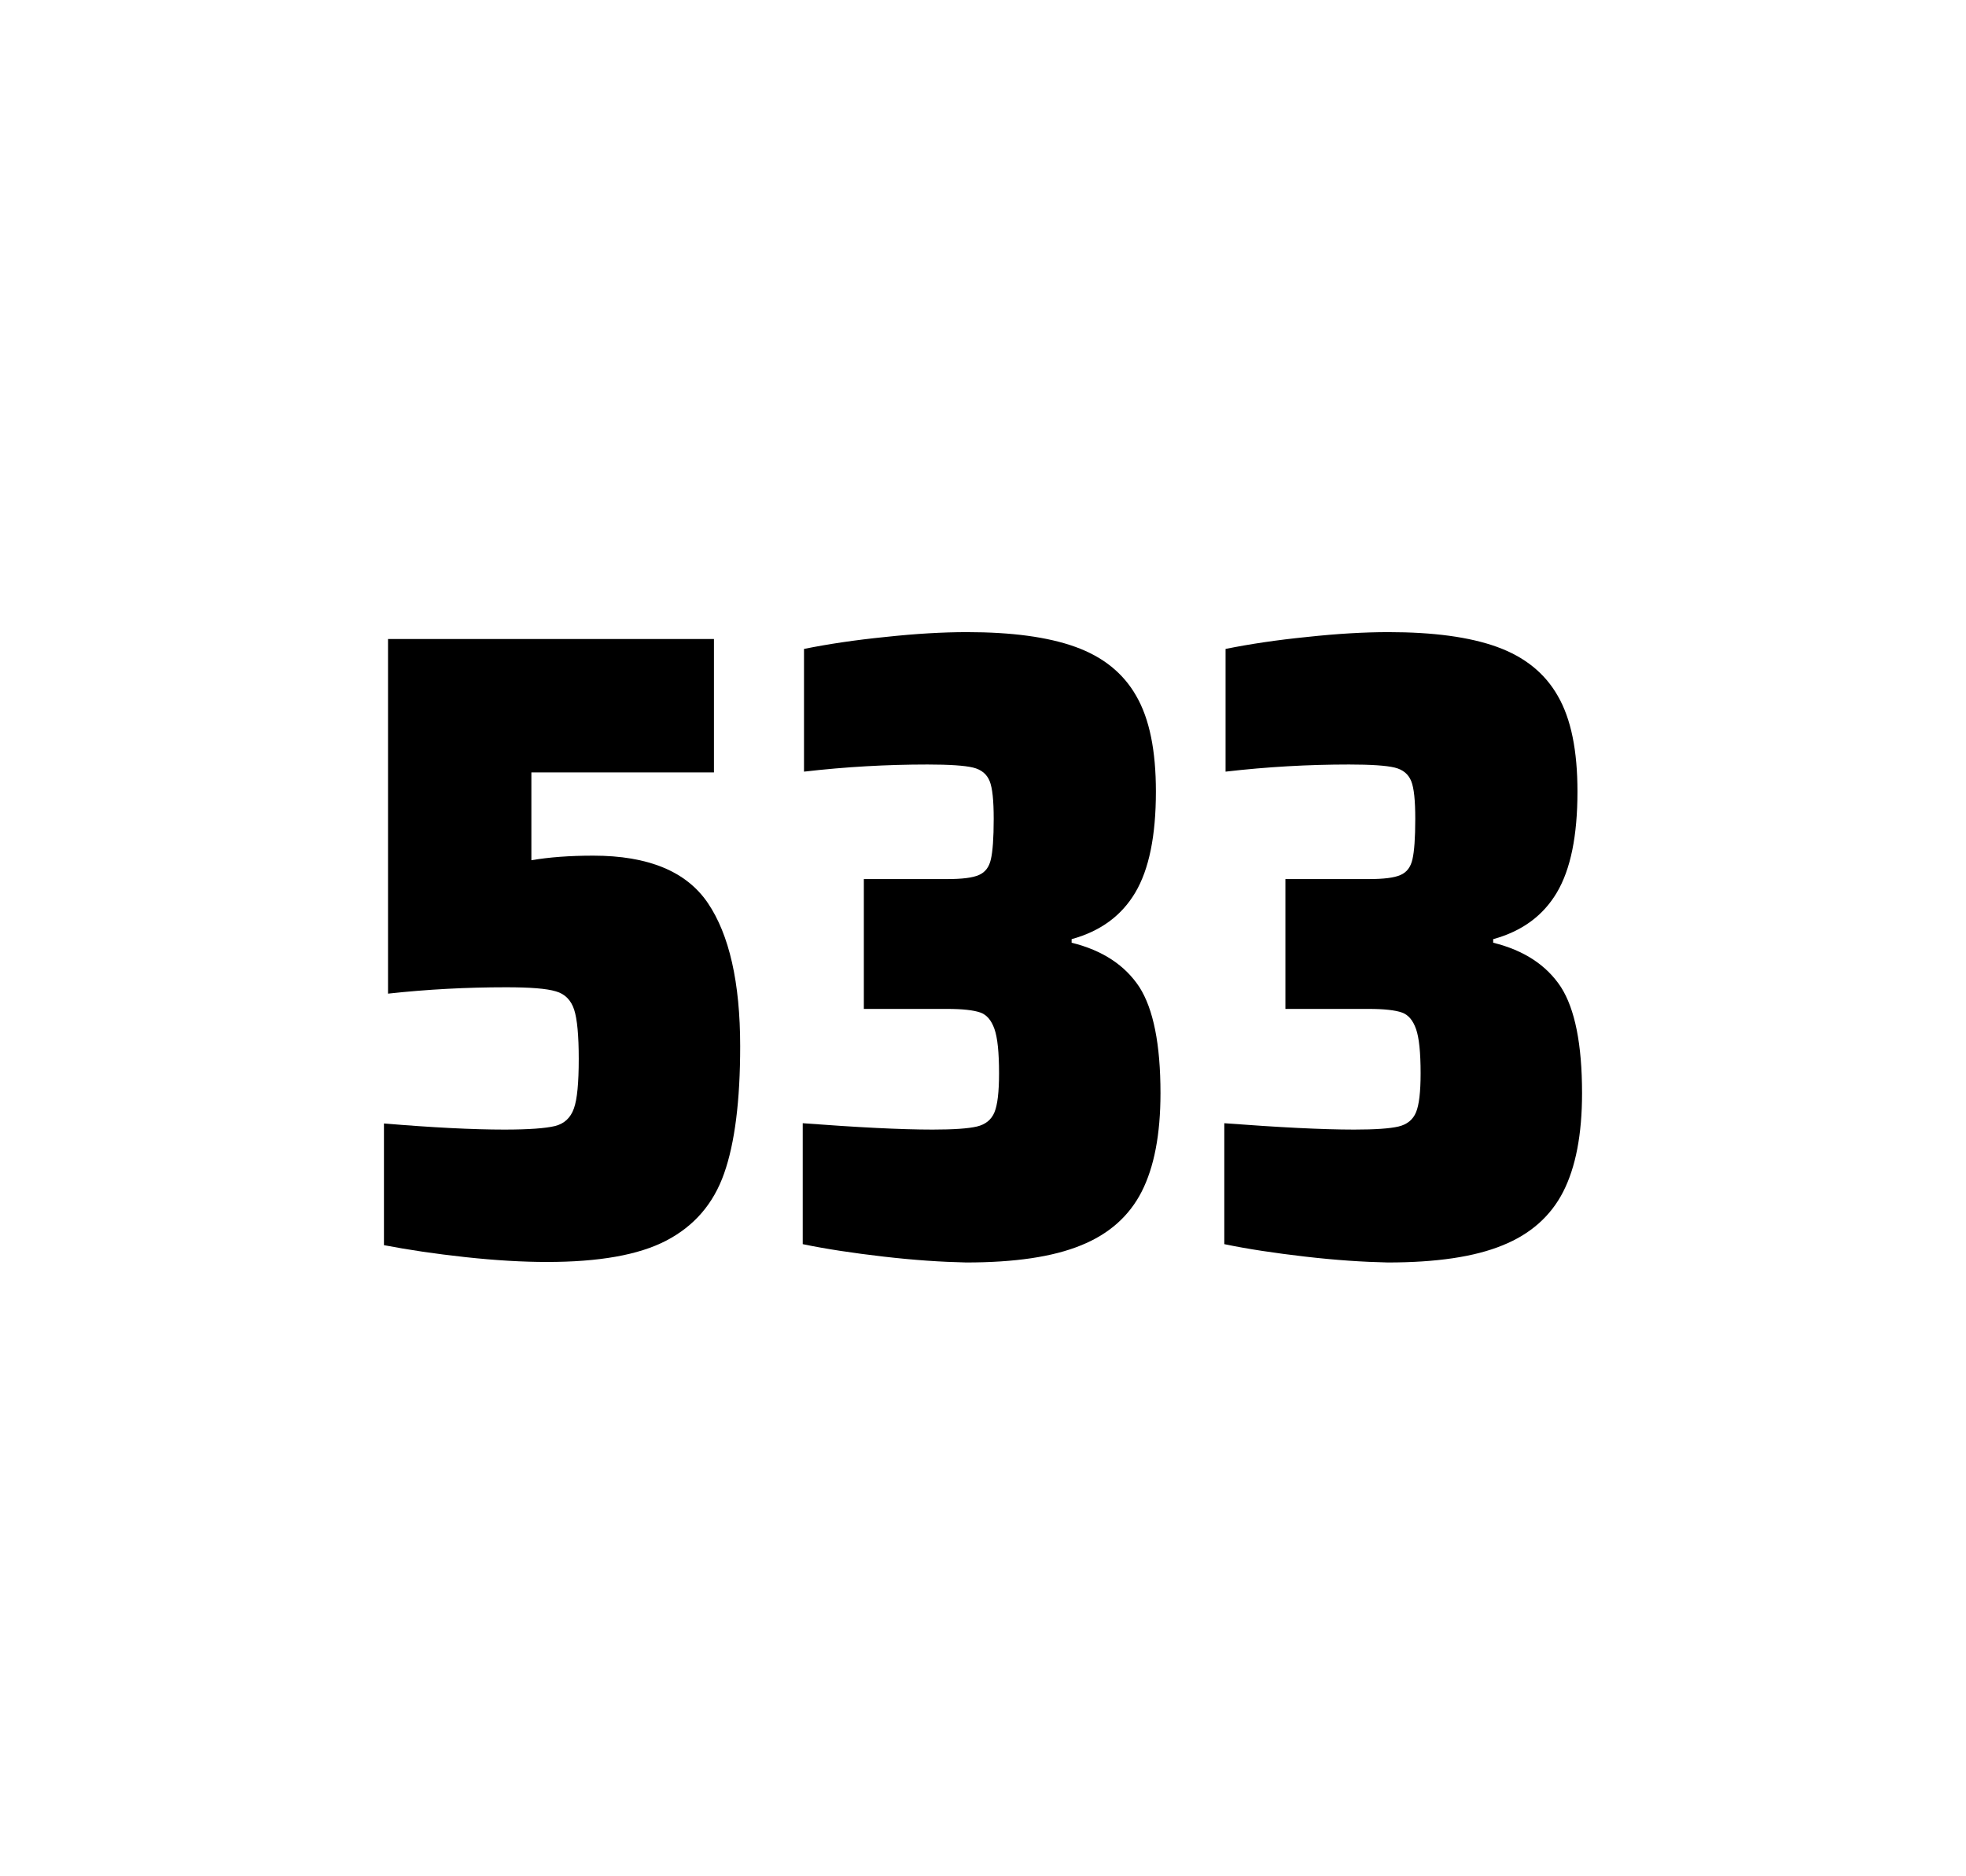 <?xml version="1.0" encoding="utf-8"?>
<svg version="1.1" id="wrapper" x="0px" y="0px" viewBox="0 0 772.1 737" style="enable-background:new 0 0 772.1 737;" xmlns="http://www.w3.org/2000/svg">
  <style type="text/css">
	.st0{fill:none;}
</style>
  <path id="frame" class="st0" d="M 1.5 0 L 770.5 0 C 771.3 0 772 0.7 772 1.5 L 772 735.4 C 772 736.2 771.3 736.9 770.5 736.9 L 1.5 736.9 C 0.7 736.9 0 736.2 0 735.4 L 0 1.5 C 0 0.7 0.7 0 1.5 0 Z"/>
  <g id="numbers"><path id="five" d="M 198.087 443.7 C 207.687 443.7 214.287 443.2 217.987 442.3 C 221.587 441.4 224.087 439.1 225.387 435.4 C 226.687 431.8 227.287 425.3 227.287 415.9 C 227.287 406.8 226.687 400.3 225.487 396.6 C 224.287 392.9 221.887 390.4 218.287 389.4 C 214.687 388.3 208.187 387.8 198.787 387.8 C 183.287 387.8 167.887 388.6 152.387 390.3 L 152.387 251 L 280.387 251 L 280.387 303.4 L 208.687 303.4 L 208.687 337.9 C 215.687 336.7 223.787 336.1 232.987 336.1 C 254.587 336.1 269.587 342.3 277.987 354.7 C 286.387 367.1 290.687 385.9 290.687 411 C 290.687 432.3 288.587 449 284.387 460.9 C 280.187 472.9 272.587 481.6 261.687 487.3 C 250.787 493 235.087 495.7 214.787 495.7 C 205.387 495.7 194.787 495.1 182.787 493.8 C 170.787 492.5 160.187 490.9 150.787 489.1 L 150.787 441.3 C 169.887 442.9 185.687 443.7 198.087 443.7 Z"/><path id="three" d="M 347.053 493.6 C 334.953 492.2 324.353 490.6 315.253 488.7 L 315.253 441.2 C 336.553 442.8 353.553 443.7 366.253 443.7 C 374.453 443.7 380.253 443.3 383.653 442.5 C 387.053 441.7 389.353 439.8 390.553 436.9 C 391.753 434 392.353 428.9 392.353 421.6 C 392.353 413.4 391.753 407.6 390.553 404.2 C 389.353 400.8 387.553 398.6 384.953 397.7 C 382.353 396.8 378.053 396.3 371.953 396.3 L 339.253 396.3 L 339.253 345.3 L 371.953 345.3 C 377.853 345.3 381.953 344.8 384.453 343.7 C 386.953 342.6 388.453 340.6 389.153 337.5 C 389.853 334.5 390.253 329.2 390.253 321.7 C 390.253 314.4 389.753 309.5 388.653 306.8 C 387.553 304.1 385.453 302.3 382.153 301.5 C 378.853 300.7 372.853 300.3 364.253 300.3 C 348.353 300.3 332.153 301.2 315.753 303.1 L 315.753 254.9 C 325.153 253 335.753 251.4 347.753 250.2 C 359.753 248.9 370.353 248.3 379.753 248.3 C 397.353 248.3 411.553 250.2 422.353 254.1 C 433.153 258 441.153 264.4 446.253 273.4 C 451.453 282.4 453.953 294.9 453.953 310.9 C 453.953 328.3 451.253 341.5 445.853 350.6 C 440.453 359.7 432.153 365.8 420.853 368.9 L 420.853 370.3 C 433.053 373.3 441.853 379.2 447.453 387.7 C 452.953 396.3 455.753 410.2 455.753 429.4 C 455.753 445.6 453.253 458.5 448.353 468.1 C 443.453 477.7 435.453 484.8 424.453 489.2 C 413.453 493.7 398.453 495.9 379.453 495.9 C 369.853 495.7 359.153 495 347.053 493.6 Z"/><path id="three" d="M 512.613 493.6 C 500.513 492.2 489.913 490.6 480.813 488.7 L 480.813 441.2 C 502.113 442.8 519.113 443.7 531.813 443.7 C 540.013 443.7 545.813 443.3 549.213 442.5 C 552.613 441.7 554.913 439.8 556.113 436.9 C 557.313 434 557.913 428.9 557.913 421.6 C 557.913 413.4 557.313 407.6 556.113 404.2 C 554.913 400.8 553.113 398.6 550.513 397.7 C 547.913 396.8 543.613 396.3 537.513 396.3 L 504.813 396.3 L 504.813 345.3 L 537.513 345.3 C 543.413 345.3 547.513 344.8 550.013 343.7 C 552.513 342.6 554.013 340.6 554.713 337.5 C 555.413 334.5 555.813 329.2 555.813 321.7 C 555.813 314.4 555.313 309.5 554.213 306.8 C 553.113 304.1 551.013 302.3 547.713 301.5 C 544.413 300.7 538.413 300.3 529.813 300.3 C 513.913 300.3 497.713 301.2 481.313 303.1 L 481.313 254.9 C 490.713 253 501.313 251.4 513.313 250.2 C 525.313 248.9 535.913 248.3 545.313 248.3 C 562.913 248.3 577.113 250.2 587.913 254.1 C 598.713 258 606.713 264.4 611.813 273.4 C 617.013 282.4 619.513 294.9 619.513 310.9 C 619.513 328.3 616.813 341.5 611.413 350.6 C 606.013 359.7 597.713 365.8 586.413 368.9 L 586.413 370.3 C 598.613 373.3 607.413 379.2 613.013 387.7 C 618.513 396.3 621.313 410.2 621.313 429.4 C 621.313 445.6 618.813 458.5 613.913 468.1 C 609.013 477.7 601.013 484.8 590.013 489.2 C 579.013 493.7 564.013 495.9 545.013 495.9 C 535.413 495.7 524.713 495 512.613 493.6 Z"/></g>
</svg>
